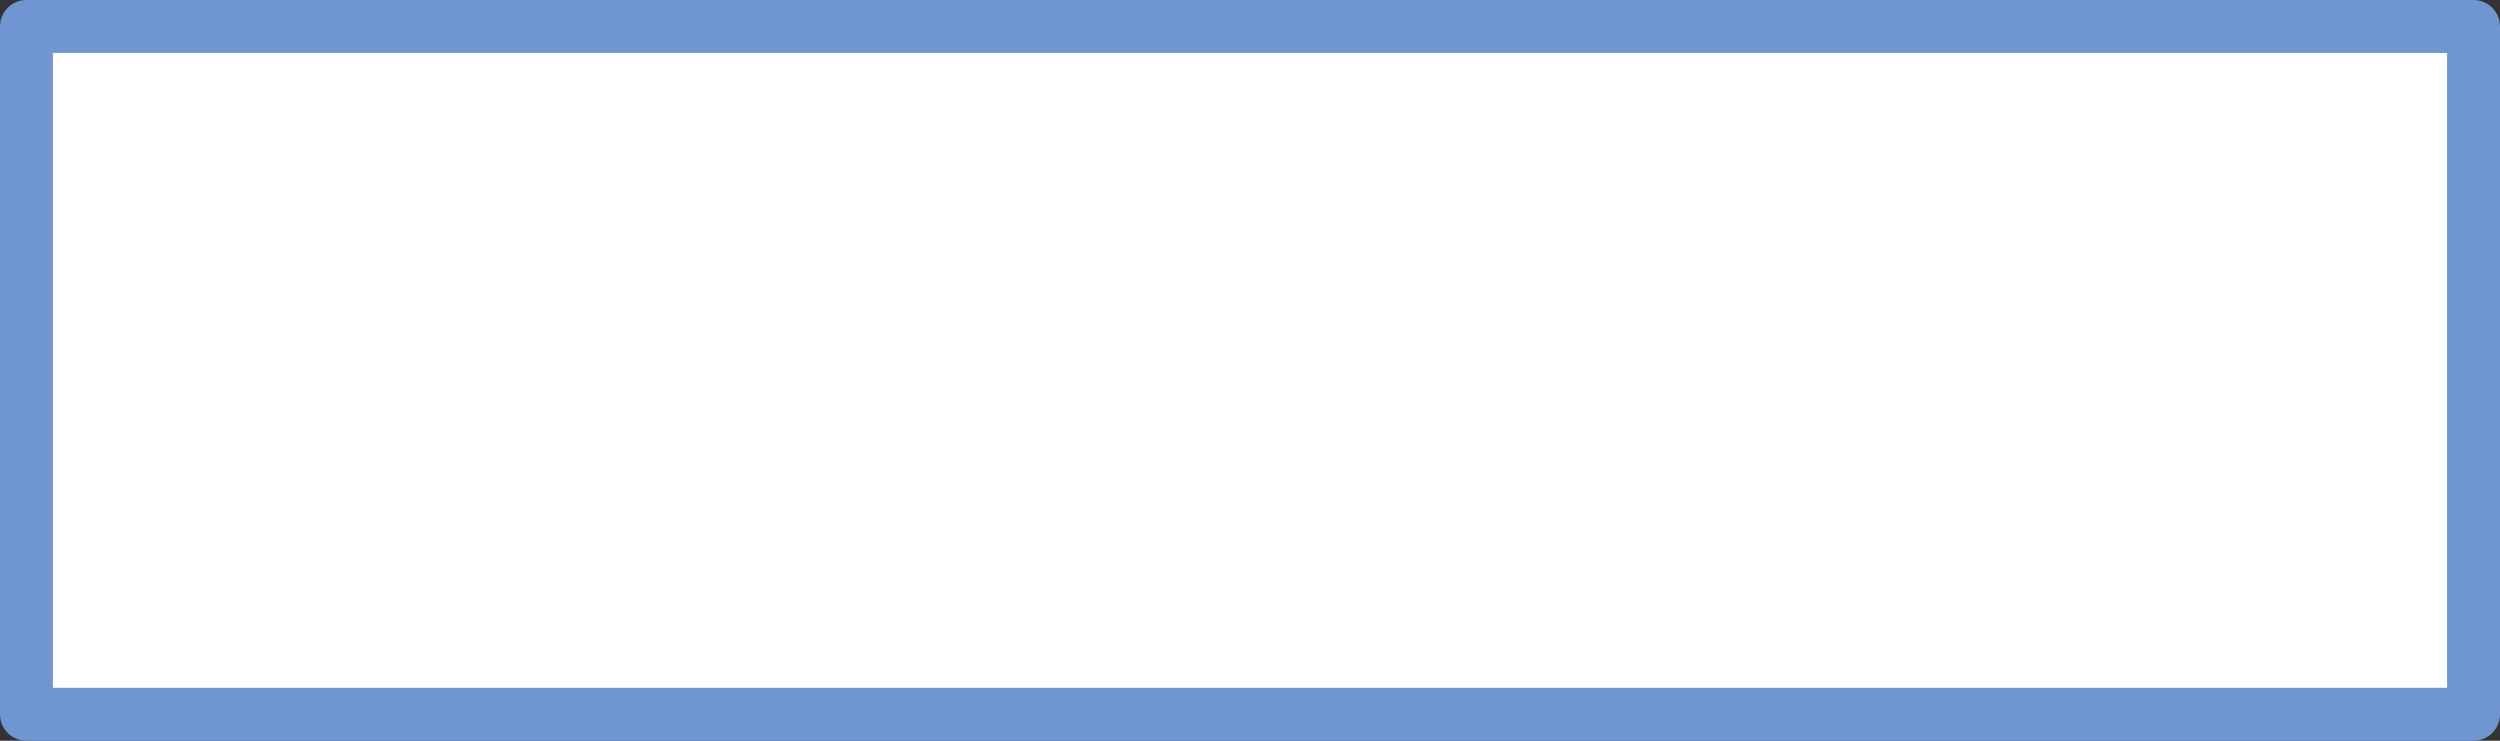 <?xml version="1.0" encoding="UTF-8" standalone="no"?>
<svg xmlns:xlink="http://www.w3.org/1999/xlink" height="14.0px" width="47.25px" xmlns="http://www.w3.org/2000/svg">
  <rect width="100%" height="100%" fill="#333333" stroke="none"/>
  <g transform="matrix(1.0, 0.0, 0.0, 1.0, -1.35, -4.0)">
    <path d="M48.1 17.5 L1.85 17.5 1.85 4.5 48.1 4.5 48.1 17.5" fill="#ffffff" fill-rule="evenodd" stroke="none"/>
    <path d="M48.1 17.5 L1.85 17.5 1.85 4.5 48.1 4.5 48.1 17.5 Z" fill="none" stroke="#6f96d0" stroke-linecap="round" stroke-linejoin="round" stroke-width="1.0"/>
  </g>
</svg>
